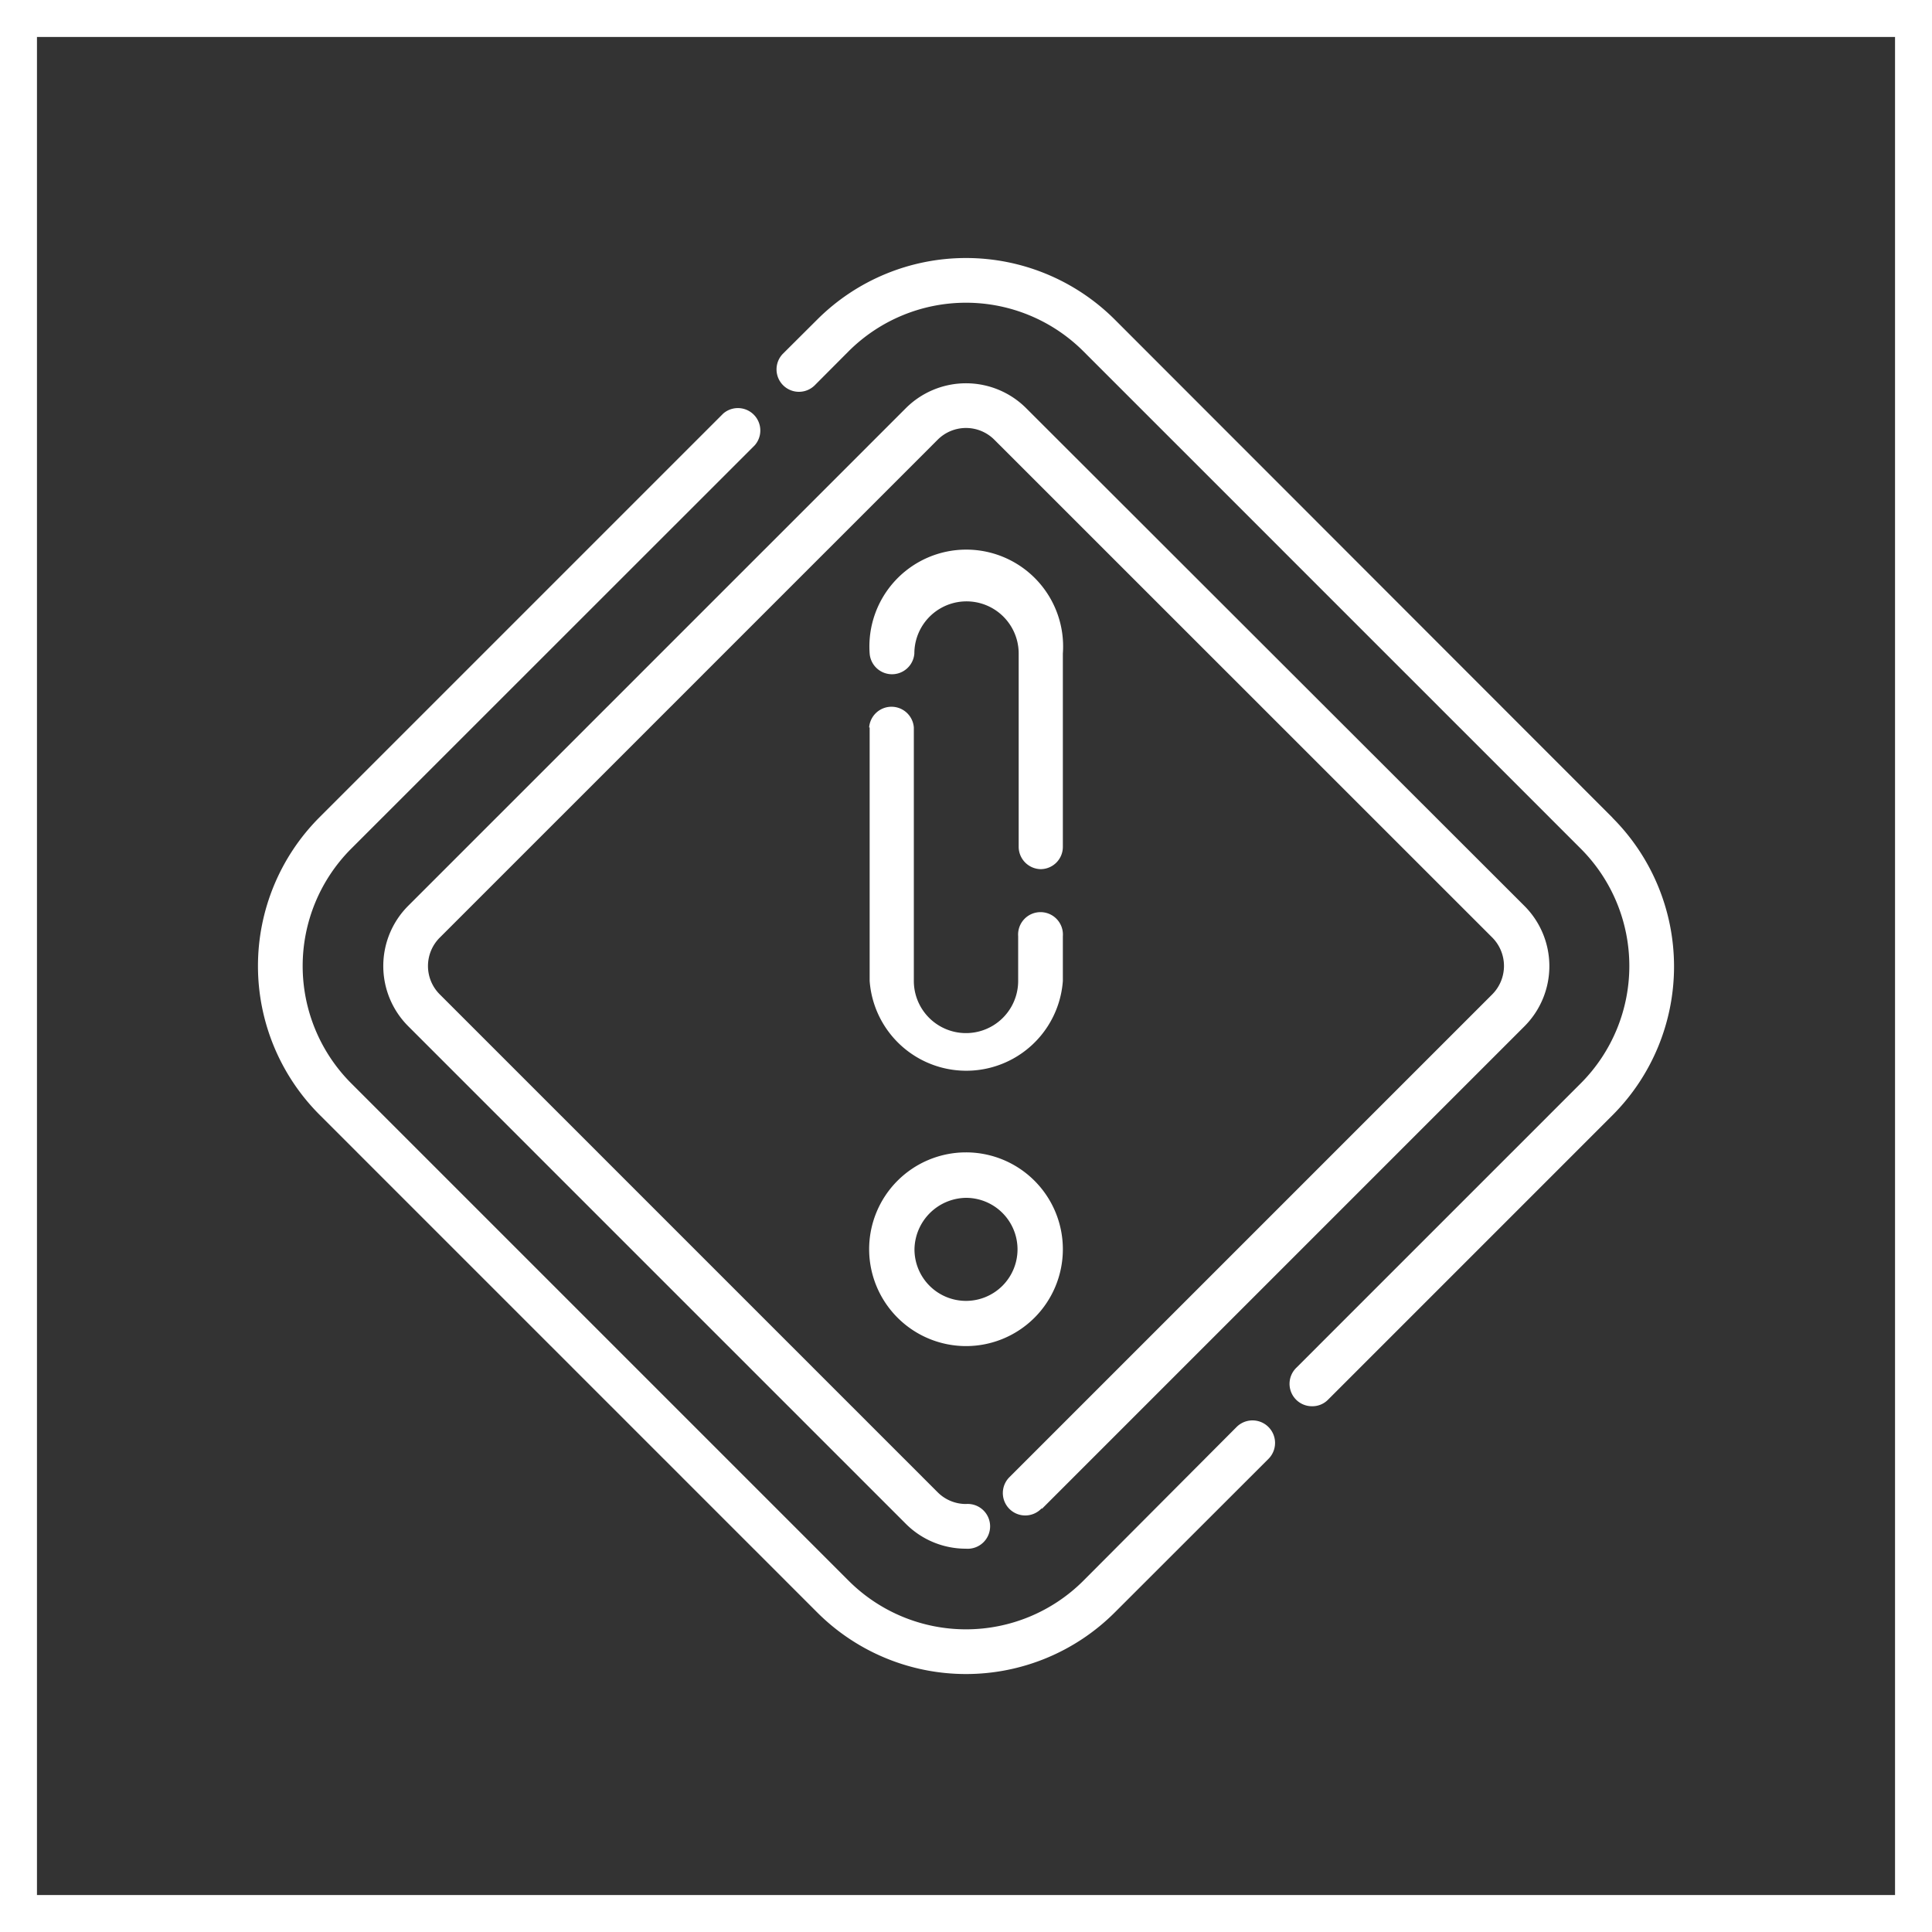 <svg id="Layer_1" data-name="Layer 1" xmlns="http://www.w3.org/2000/svg" width="150" height="150" viewBox="0 0 150 150"><rect x="0" y="0" width="150" height="150" fill="#333333" stroke="none"/><defs><style>.cls-1{fill:#fff;}</style></defs><path class="cls-1" d="M147.13,2.87V147.13H2.87V2.87H147.13M150,0H0V150H150V0Z"/><path class="cls-1" d="M67.48,56.48a1.74,1.74,0,0,1,3.47,0V76.16a4,4,0,0,0,8.1,0V72.69a1.74,1.74,0,1,1,3.47,0v3.47a7.52,7.52,0,0,1-15,0V56.48M96,110.8,84.1,122.74a12.89,12.89,0,0,1-18.2,0L27.26,84.1a12.89,12.89,0,0,1,0-18.2L58.6,34.57a1.74,1.74,0,0,0-2.45-2.46L24.81,63.45a16.34,16.34,0,0,0,0,23.1l38.64,38.64a16.34,16.34,0,0,0,23.1,0l11.94-11.93A1.74,1.74,0,0,0,96,110.8ZM80.79,67.48a1.73,1.73,0,0,0,1.73-1.74v-15a7.52,7.52,0,1,0-15,0,1.74,1.74,0,0,0,3.47,0,4,4,0,1,1,8.1,0v15A1.74,1.74,0,0,0,80.79,67.48Zm44.4-4L86.55,24.81a16.35,16.35,0,0,0-23.1,0l-2.68,2.67a1.74,1.74,0,0,0,2.46,2.46l2.67-2.68a12.9,12.9,0,0,1,18.2,0L122.74,65.9a12.89,12.89,0,0,1,0,18.2l-22.08,22.08a1.74,1.74,0,0,0,1.23,3,1.7,1.7,0,0,0,1.22-.51l22.08-22.08a16.34,16.34,0,0,0,0-23.1ZM67.48,97A7.52,7.52,0,1,1,75,104.51,7.53,7.53,0,0,1,67.48,97ZM71,97a4,4,0,1,0,4-4A4.06,4.06,0,0,0,71,97Zm9.91,20.13,37.45-37.45a6.61,6.61,0,0,0,0-9.34L79.67,31.69a6.61,6.61,0,0,0-9.34,0L31.69,70.33a6.61,6.61,0,0,0,0,9.34l38.64,38.64A6.58,6.58,0,0,0,75,120.24h0a1.74,1.74,0,1,0,0-3.47,3.1,3.1,0,0,1-2.21-.92L34.15,77.21a3.11,3.11,0,0,1,0-4.42L72.79,34.15a3.11,3.11,0,0,1,4.42,0l38.64,38.63a3.13,3.13,0,0,1,0,4.43L78.4,114.66a1.74,1.74,0,1,0,2.46,2.46Z"/></svg>